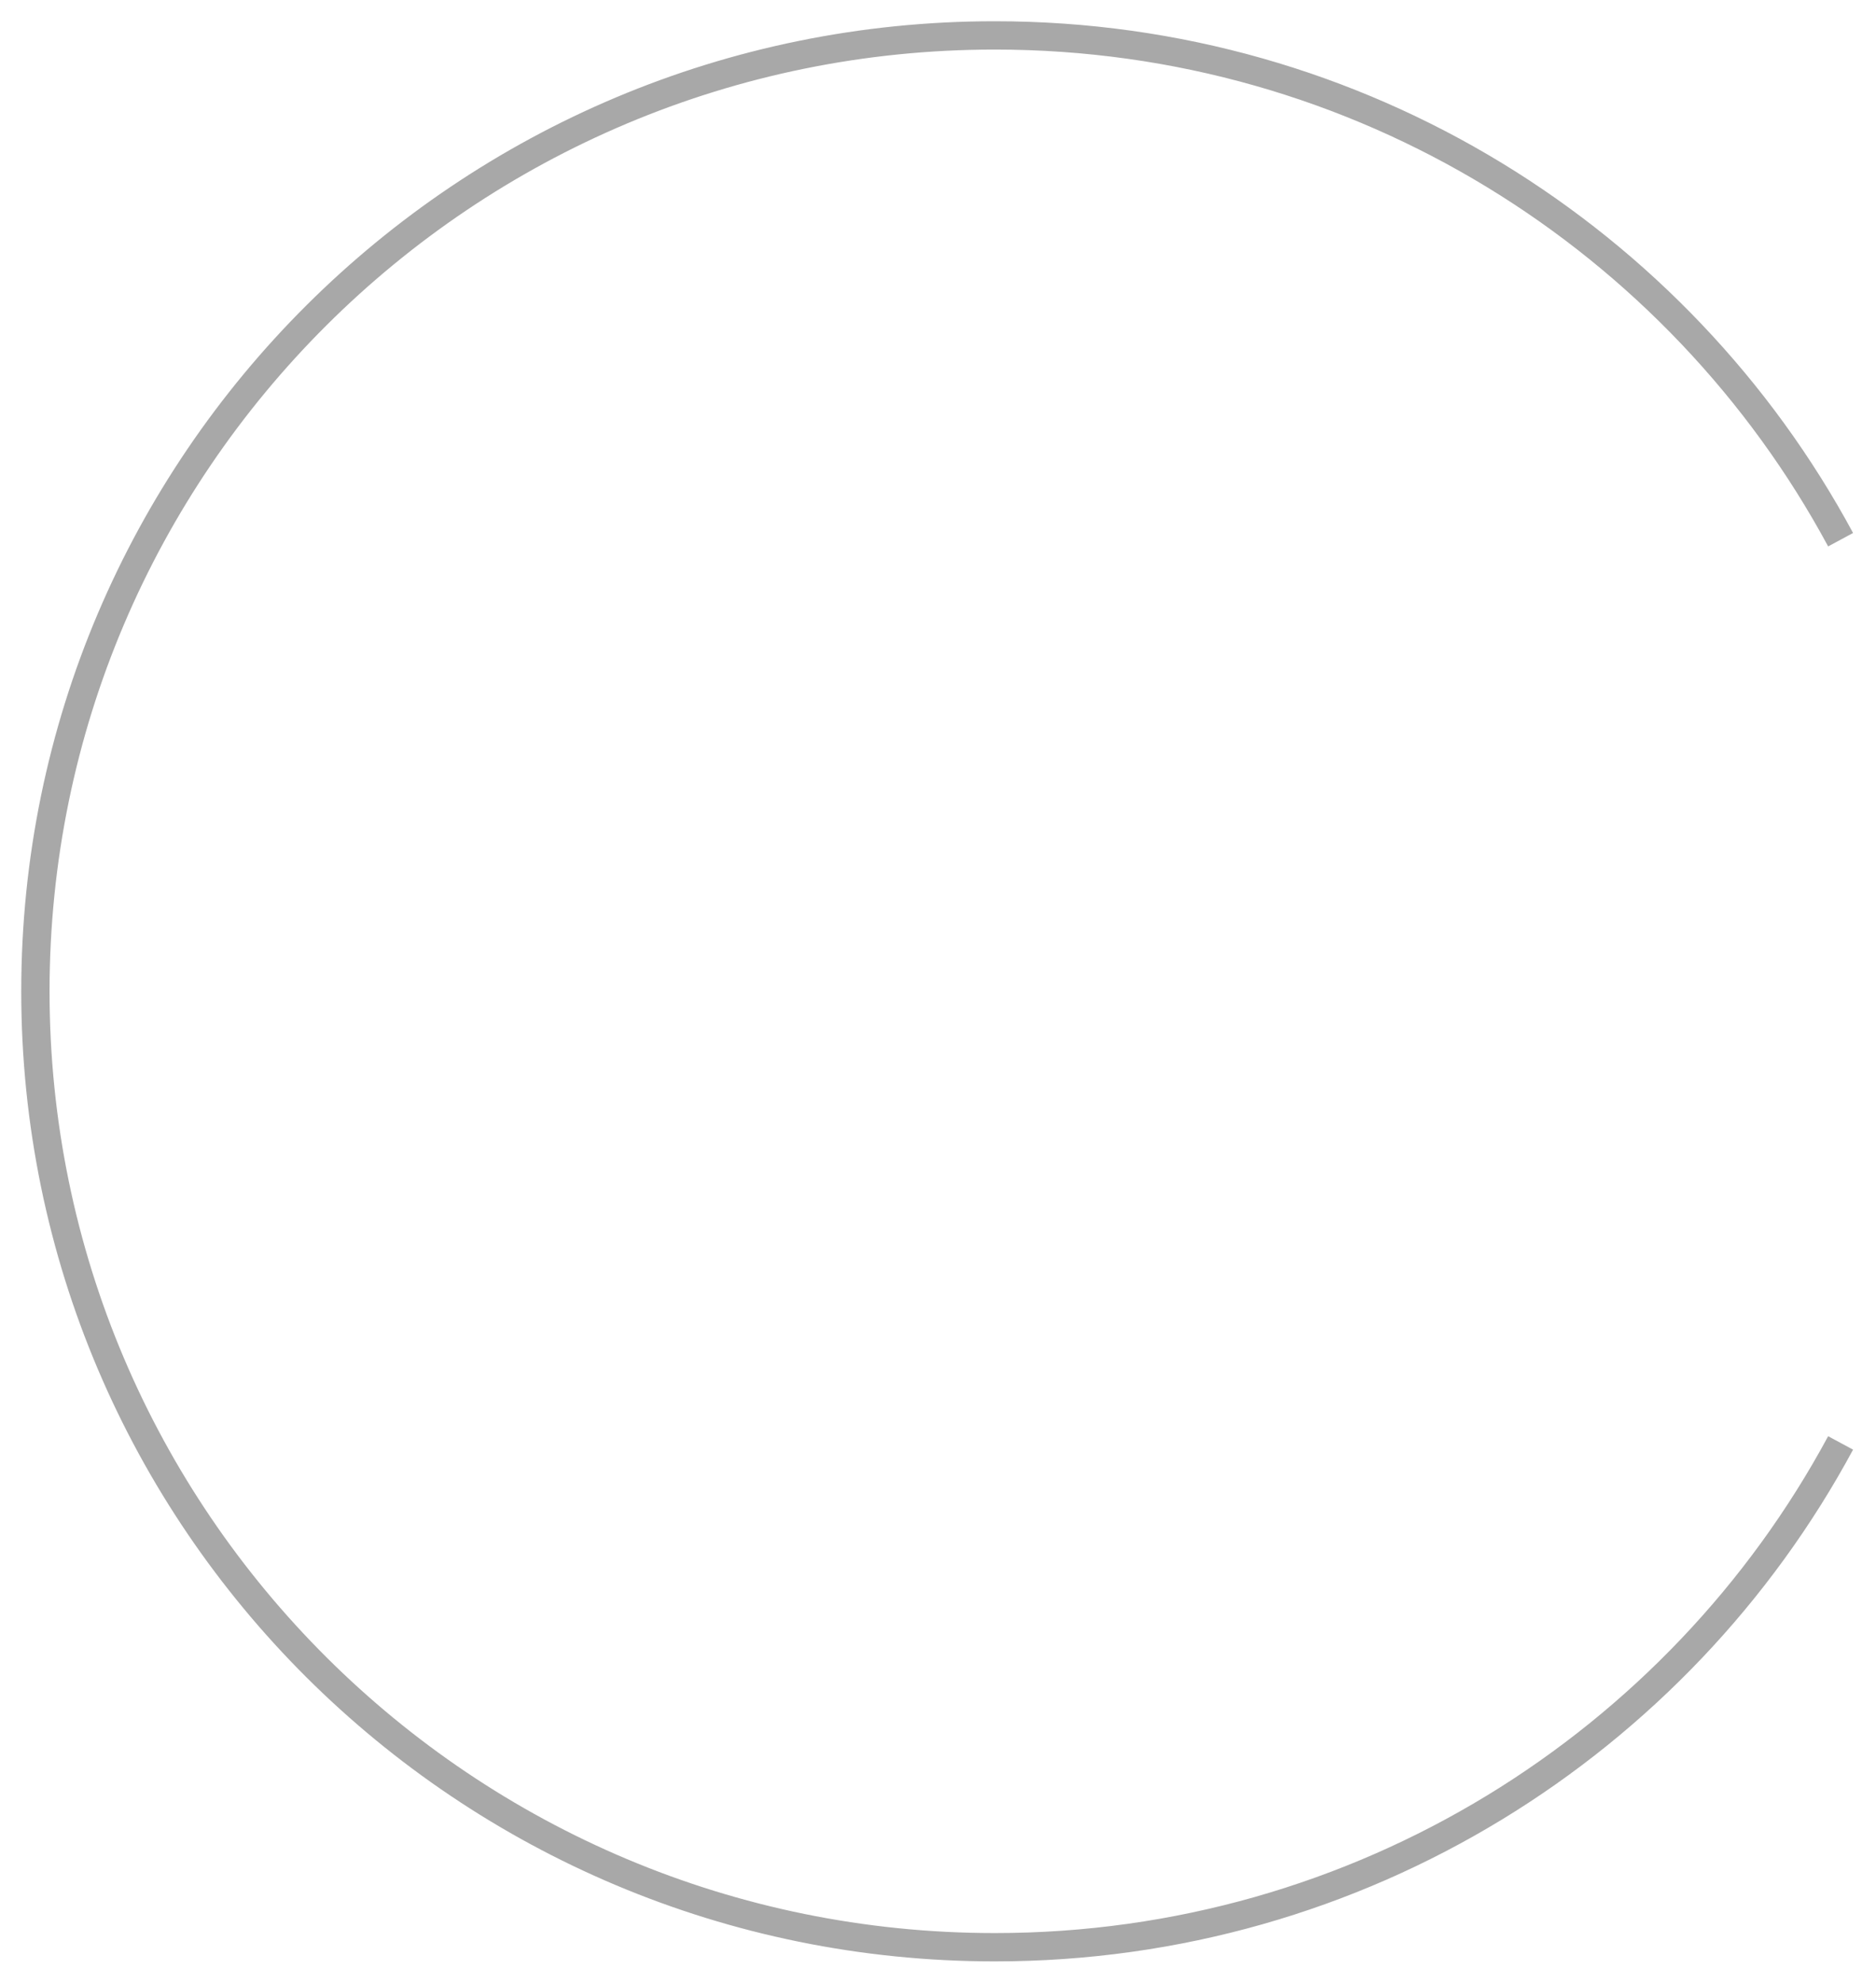 <?xml version="1.0" encoding="UTF-8"?> <svg xmlns="http://www.w3.org/2000/svg" width="53" height="56" viewBox="0 0 53 56" fill="none"><path d="M52 15.244C47.429 6.765 38.443 1 28.105 1C13.135 1 1 13.088 1 28C1 42.912 13.135 55 28.105 55C38.443 55 47.429 49.235 52 40.756" stroke="#A8A8A8" stroke-width="0.8"></path></svg> 
